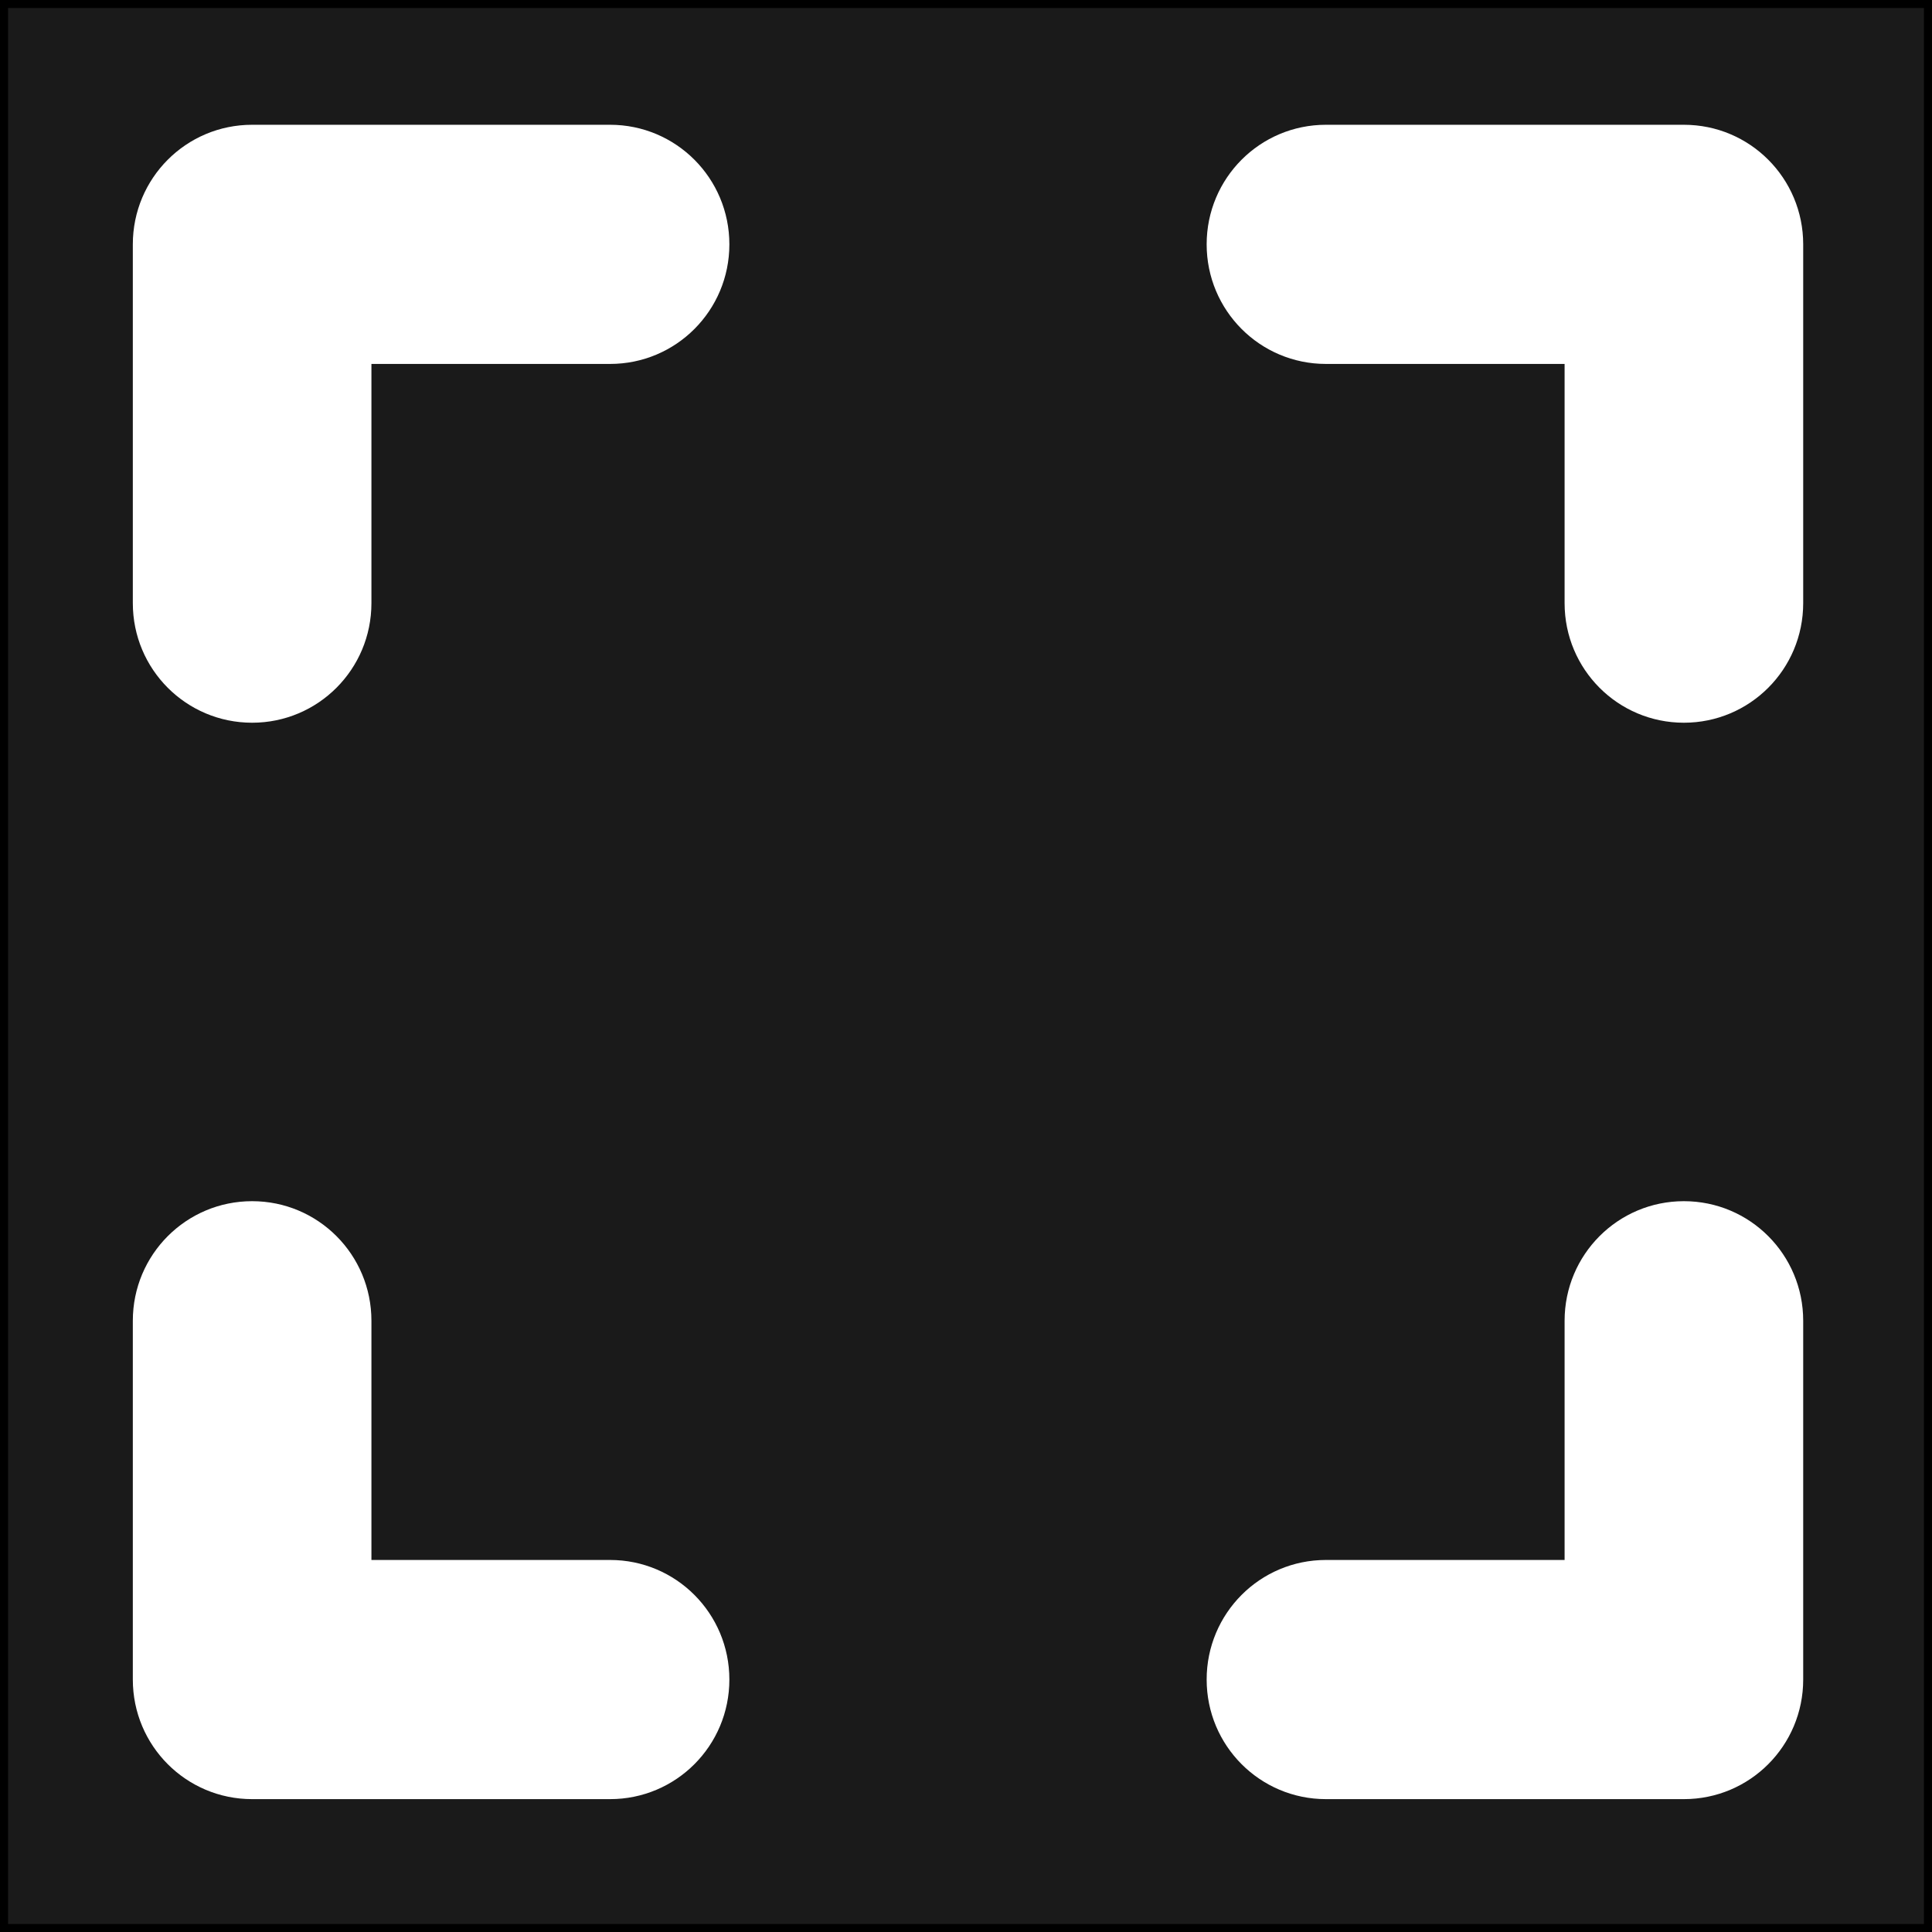 <?xml version="1.0" encoding="UTF-8"?>
<svg xmlns="http://www.w3.org/2000/svg" viewBox="0 0 480 480">
  <rect x="0" y="0" width="480" height="480" fill="#808080" stroke="none"/>
  <defs>
    <style>
      .cls-1 {
        fill: #fff;
      }

      .cls-2 {
        fill: #1a1a1a;
      }
    </style>
  </defs>
  <g id="Box">
    <g>
      <rect class="cls-2" x="1" y="1" width="478" height="478"/>
      <path d="m478,2v476H2V2h476m2-2H0v480h480V0h0Z"/>
    </g>
  </g>
  <g id="Full_Screen" data-name="Full Screen">
    <path class="cls-1" d="m62.64,31c-16.4,0-29.64,13.28-29.64,29.71v89.14c0,16.44,13.25,29.71,29.64,29.71s29.64-13.28,29.64-29.71v-59.43h59.29c16.4,0,29.64-13.28,29.64-29.71s-13.25-29.71-29.64-29.71H62.64Zm29.64,297.14c0-16.44-13.25-29.71-29.64-29.71s-29.64,13.28-29.64,29.71v89.14c0,16.44,13.25,29.71,29.64,29.71h88.93c16.4,0,29.64-13.28,29.64-29.71s-13.25-29.71-29.64-29.71h-59.29v-59.43ZM329.43,31c-16.4,0-29.64,13.28-29.64,29.71s13.25,29.71,29.64,29.71h59.29v59.43c0,16.44,13.25,29.71,29.64,29.71s29.64-13.28,29.64-29.71V60.71c0-16.44-13.25-29.71-29.64-29.71h-88.93Zm118.57,297.14c0-16.44-13.25-29.71-29.64-29.71s-29.64,13.28-29.64,29.71v59.43h-59.29c-16.4,0-29.64,13.28-29.64,29.71s13.25,29.71,29.64,29.71h88.93c16.4,0,29.64-13.28,29.64-29.71v-89.14Z"/>
  </g>
</svg>